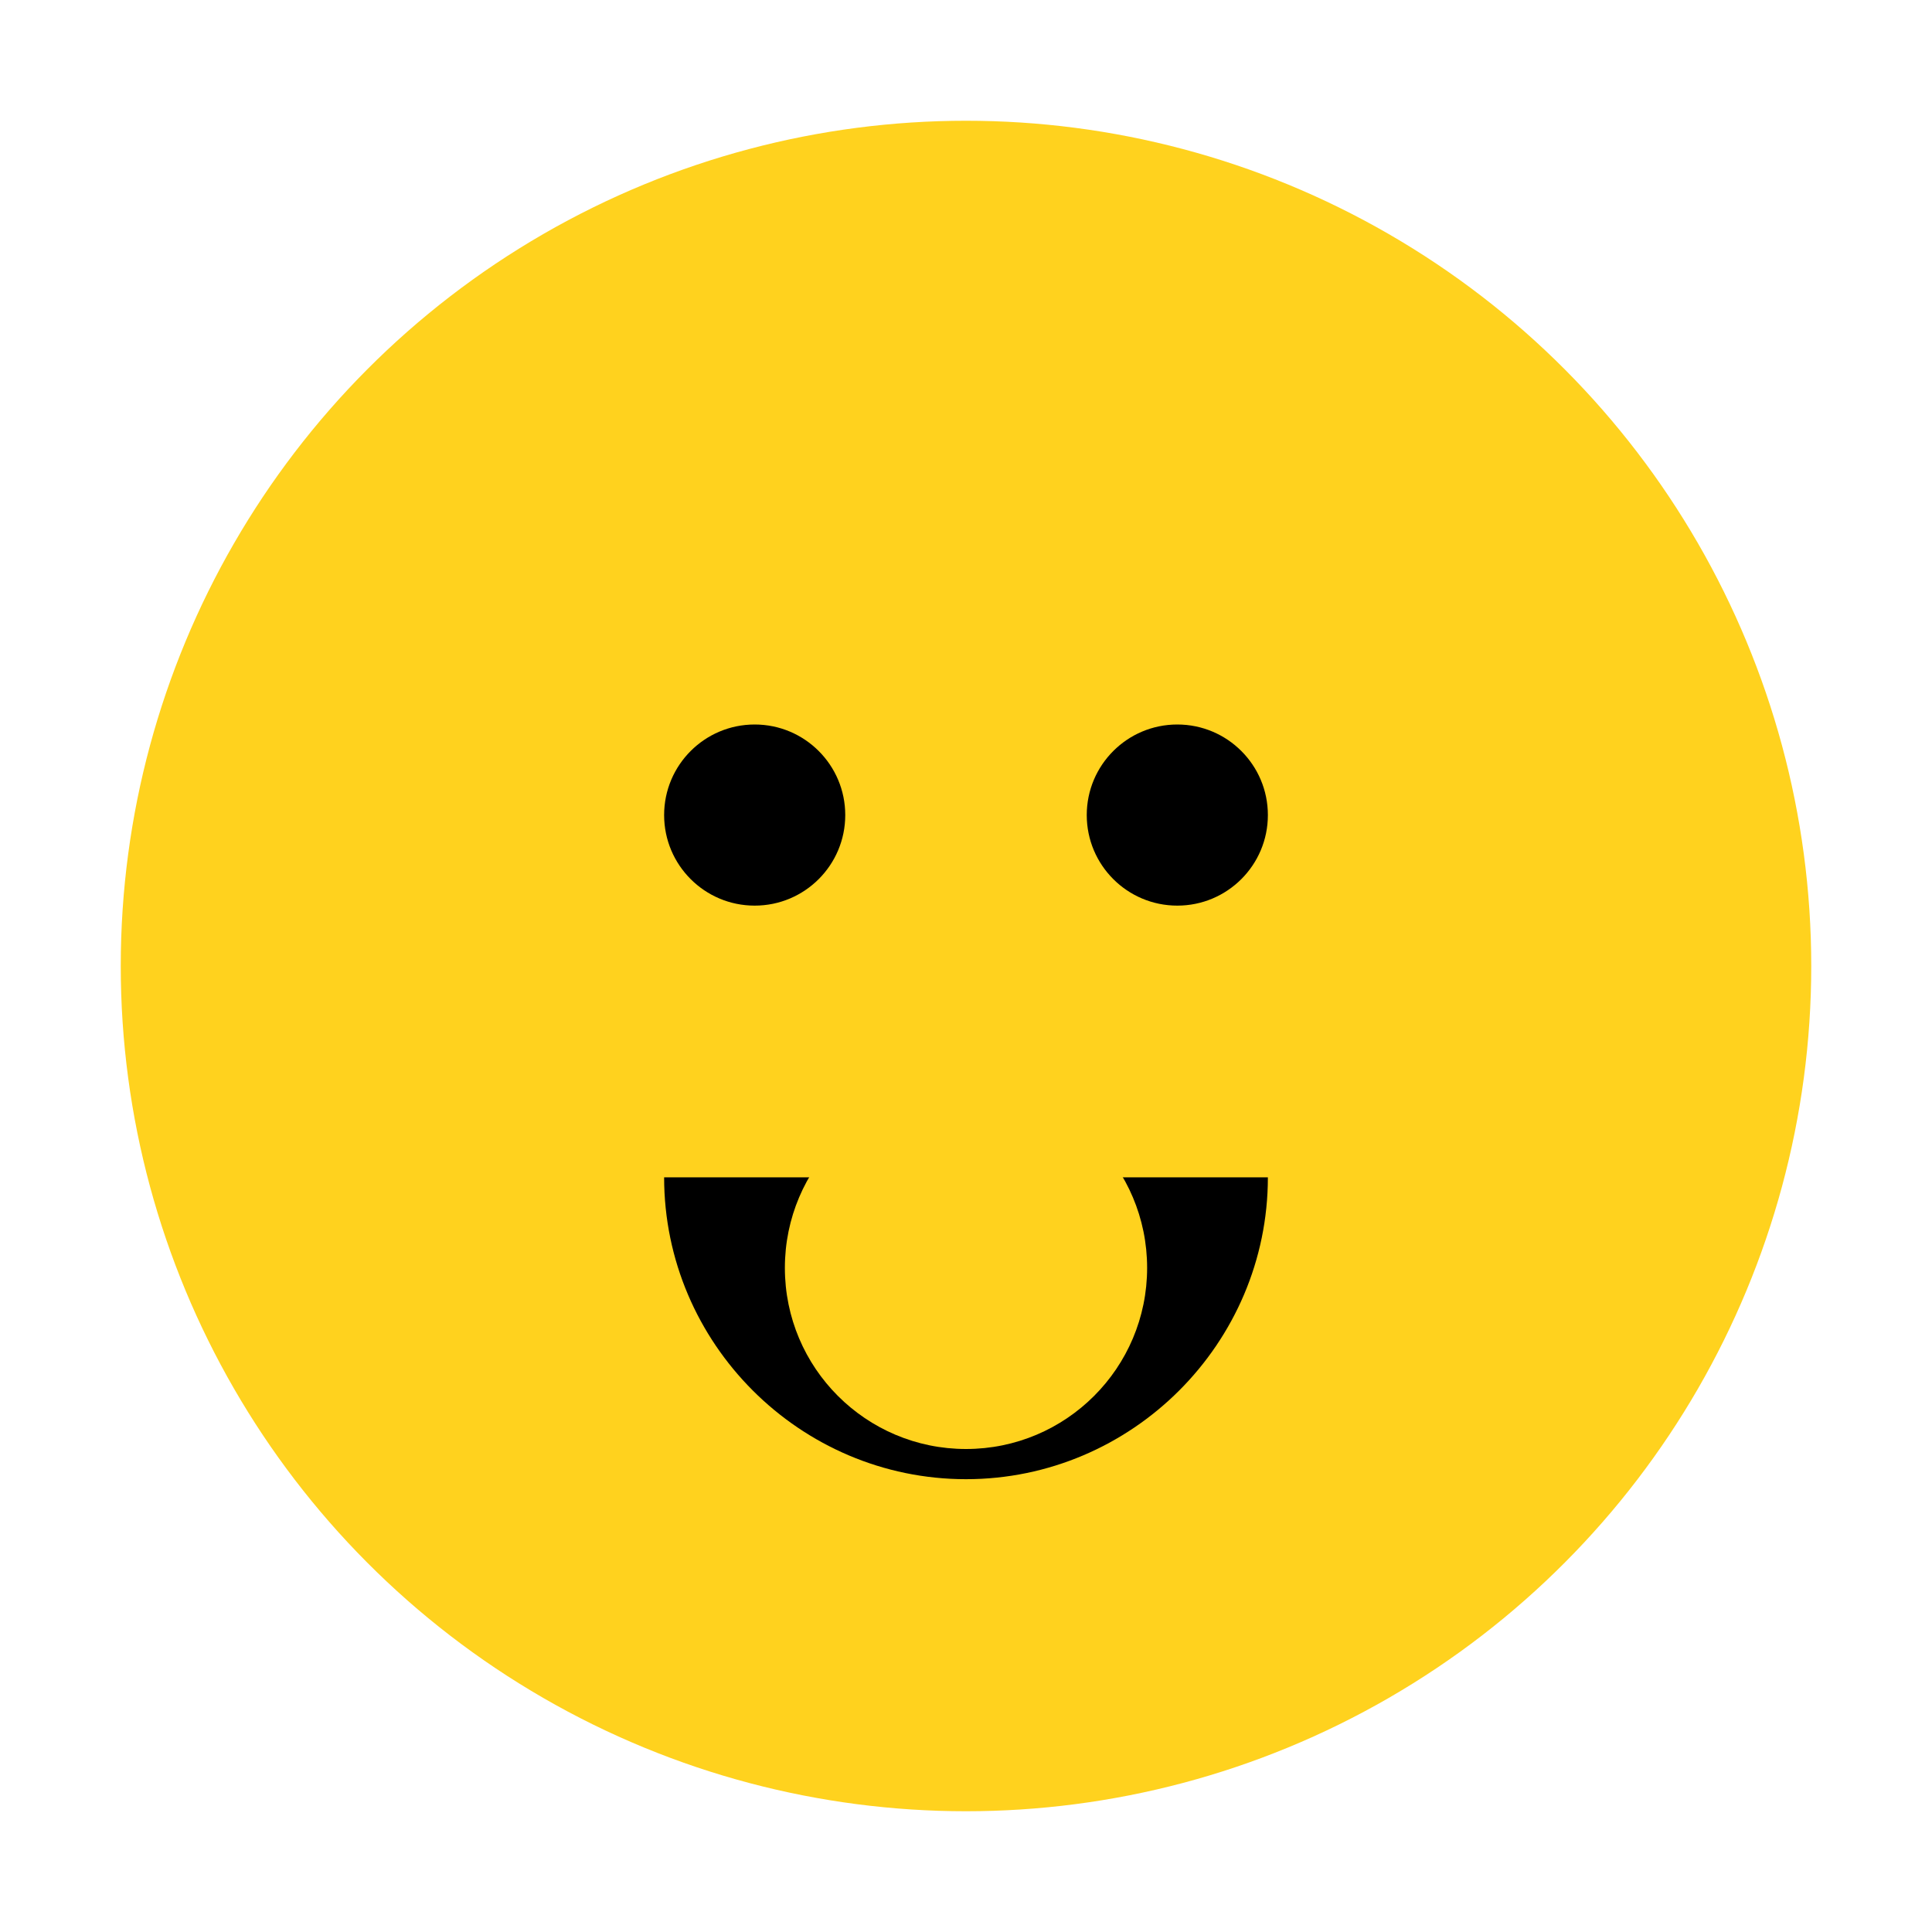 <svg viewBox="0 0 128 128" xmlns="http://www.w3.org/2000/svg">
  <circle cx="64" cy="64" r="56" fill="#FFD21E"/>
  <circle cx="50" cy="54" r="6" fill="#000"/>
  <circle cx="78" cy="54" r="6" fill="#000"/>
  <path fill="#000" d="M44 78c0 11 9 20 20 20s20-9 20-20z"/>
  <circle cx="64" cy="84" r="12" fill="#FFD21E"/>
</svg> 